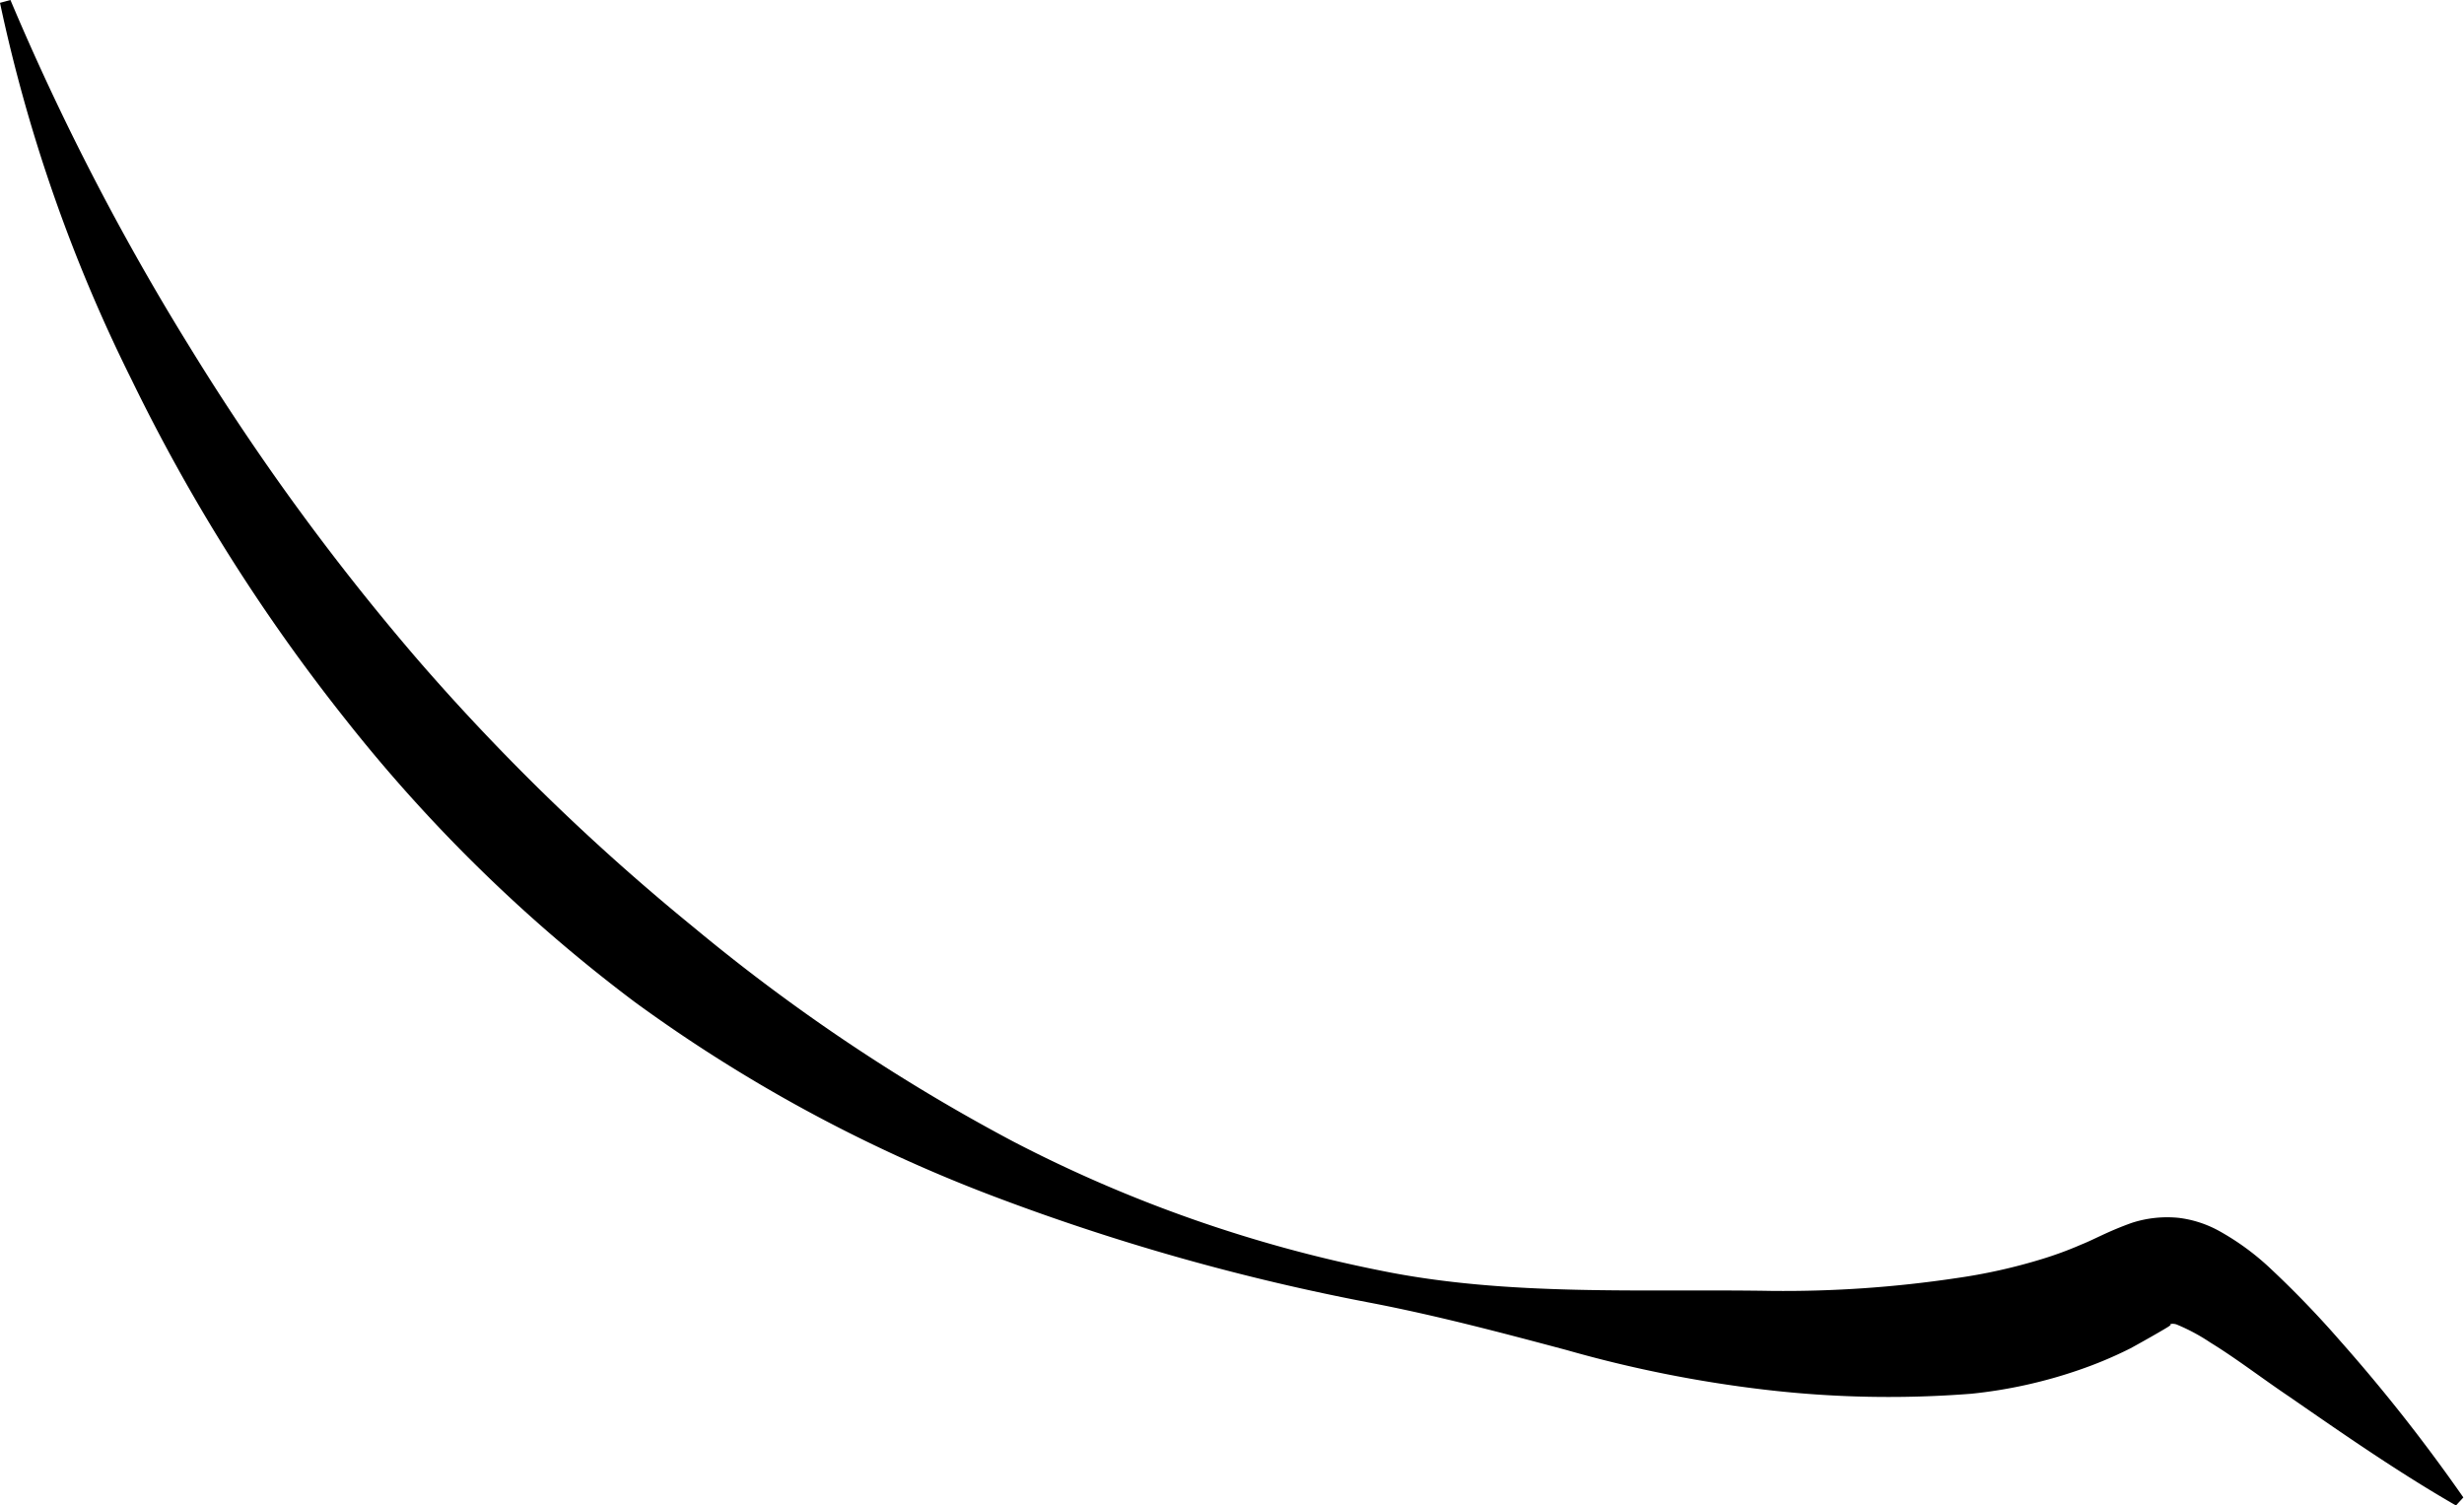 <?xml version="1.0" encoding="UTF-8"?> <svg xmlns="http://www.w3.org/2000/svg" viewBox="0 0 113.34 69.25"> <g id="Слой_2" data-name="Слой 2"> <g id="Layer_1" data-name="Layer 1"> <path d="M.48,0A115.92,115.92,0,0,0,8.75,16,111.29,111.29,0,0,0,19.22,30.35,102.16,102.16,0,0,0,31.89,42.64a86.2,86.2,0,0,0,14.72,9.87,63.4,63.4,0,0,0,16.87,5.93c5.91,1.21,12.09.84,18,.94A53.57,53.57,0,0,0,90,58.79a25.71,25.71,0,0,0,3.91-.87,16.71,16.71,0,0,0,1.82-.67c.63-.25,1.21-.6,2.33-1a5.27,5.27,0,0,1,2.16-.23,5.14,5.14,0,0,1,1.87.61,11.8,11.8,0,0,1,2.24,1.62,45.14,45.14,0,0,1,3.28,3.39,78.55,78.55,0,0,1,5.7,7.24l-.34.37c-2.69-1.55-5.2-3.3-7.66-5-1.25-.84-2.44-1.76-3.63-2.49a8.87,8.87,0,0,0-1.57-.84c-.2-.06-.31,0-.29,0s.08,0-.07.1-1,.59-1.75,1a18.86,18.86,0,0,1-2.38,1,22,22,0,0,1-4.94,1.09,48.72,48.72,0,0,1-9.53-.19,57.83,57.83,0,0,1-9.09-1.82c-3-.8-5.91-1.57-8.9-2.15a103.7,103.7,0,0,1-17.66-5,70,70,0,0,1-16.29-8.85,72,72,0,0,1-13.31-13A84.45,84.45,0,0,1,6.05,17.46,72.65,72.65,0,0,1,0,.13Z"></path> </g> </g> </svg> 